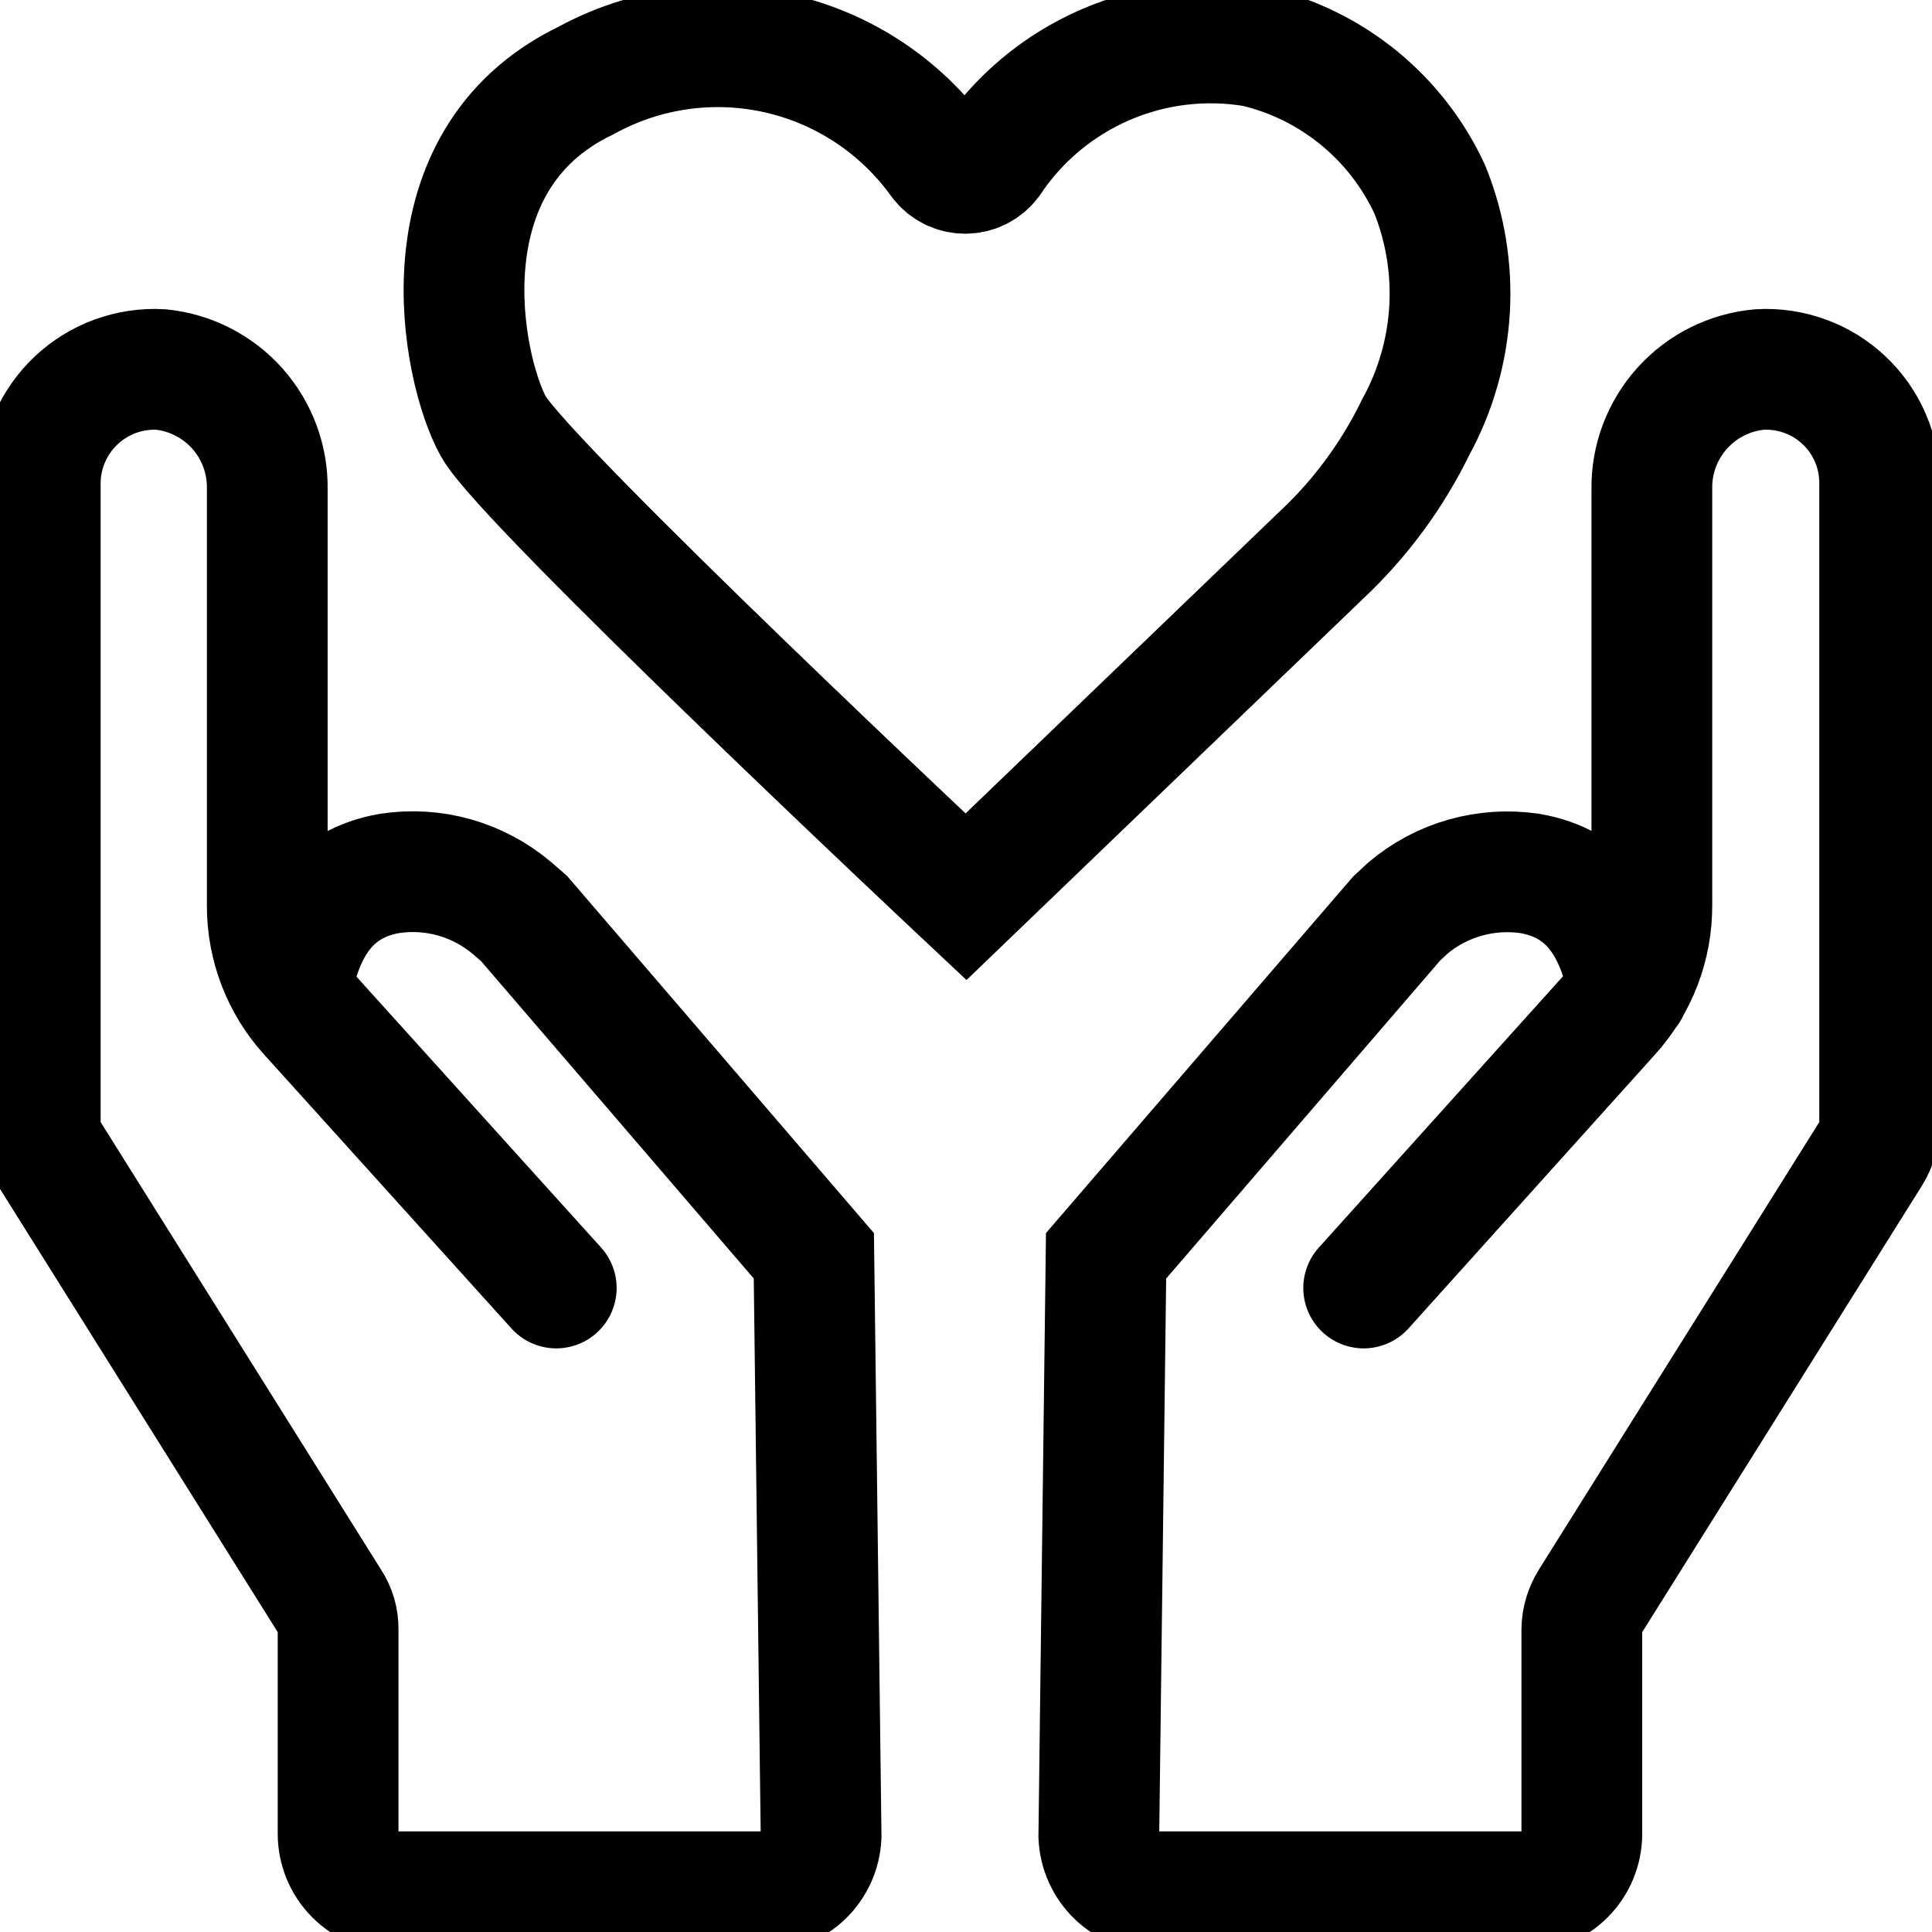 <svg xmlns="http://www.w3.org/2000/svg" fill="none" viewBox="0 0 24 24" height="48" width="48" stroke-width="1.5">
<g clip-path="url(#clip0_44_4479)">
<path stroke-linecap="round" stroke-miterlimit="10" stroke="black" d="M6.91 16L3.84 12.6C3.504 12.231 3.319 11.749 3.32 11.25V6.08C3.327 5.711 3.195 5.354 2.951 5.078C2.706 4.802 2.367 4.628 2 4.59C1.808 4.579 1.615 4.608 1.434 4.673C1.253 4.739 1.088 4.841 0.947 4.973C0.807 5.105 0.695 5.264 0.618 5.441C0.541 5.617 0.501 5.807 0.5 6V13.94C0.5 14.078 0.538 14.213 0.61 14.33L4.1 19.9C4.167 20 4.202 20.119 4.2 20.24V22.78C4.2 22.971 4.276 23.154 4.411 23.289C4.546 23.424 4.729 23.5 4.92 23.5H9.48C9.666 23.5 9.845 23.428 9.979 23.3C10.113 23.171 10.192 22.996 10.2 22.81L10.11 15.6L6.51 11.41L6.36 11.28C6.152 11.104 5.909 10.975 5.647 10.9C5.384 10.826 5.109 10.809 4.84 10.85C4.14 10.97 3.76 11.48 3.62 12.3"></path>
<path stroke-linecap="round" stroke-miterlimit="10" stroke="black" d="M16.94 16L20 12.6C20.336 12.231 20.521 11.749 20.52 11.25V6.08C20.513 5.708 20.648 5.348 20.897 5.071C21.145 4.795 21.489 4.623 21.86 4.59C22.052 4.579 22.244 4.608 22.424 4.674C22.605 4.739 22.77 4.842 22.909 4.974C23.049 5.106 23.16 5.265 23.235 5.441C23.311 5.618 23.35 5.808 23.35 6V13.94C23.35 14.078 23.312 14.213 23.24 14.33L19.75 19.9C19.687 20.002 19.652 20.12 19.65 20.24V22.78C19.65 22.971 19.574 23.154 19.439 23.289C19.304 23.424 19.121 23.5 18.93 23.5H14.37C14.184 23.5 14.005 23.428 13.871 23.3C13.737 23.171 13.658 22.996 13.65 22.81L13.74 15.6L17.35 11.41L17.49 11.28C17.697 11.105 17.938 10.977 18.199 10.903C18.459 10.829 18.732 10.811 19 10.85C19.71 10.97 20.08 11.48 20.23 12.3"></path>
<path stroke-linecap="round" stroke-miterlimit="10" stroke="black" d="M12 11.14C12 11.14 6.52 6 6.13 5.3C5.74 4.6 5.2 2 7.28 1C8.009 0.6 8.859 0.481 9.67 0.665C10.48 0.849 11.195 1.324 11.68 2C11.716 2.048 11.763 2.086 11.817 2.113C11.871 2.14 11.93 2.153 11.99 2.153C12.05 2.153 12.109 2.14 12.163 2.113C12.216 2.086 12.263 2.048 12.3 2C12.652 1.471 13.151 1.055 13.735 0.803C14.318 0.551 14.963 0.473 15.59 0.58C16.062 0.691 16.503 0.908 16.879 1.215C17.255 1.522 17.556 1.91 17.76 2.35C17.952 2.824 18.036 3.334 18.007 3.844C17.977 4.354 17.835 4.852 17.59 5.3C17.298 5.901 16.898 6.444 16.41 6.9L12 11.14Z"></path>
</g>
<defs>
<clipPath id="clip0_44_4479">
<rect fill="white" height="48" width="48"></rect>
</clipPath>
</defs>
</svg>

